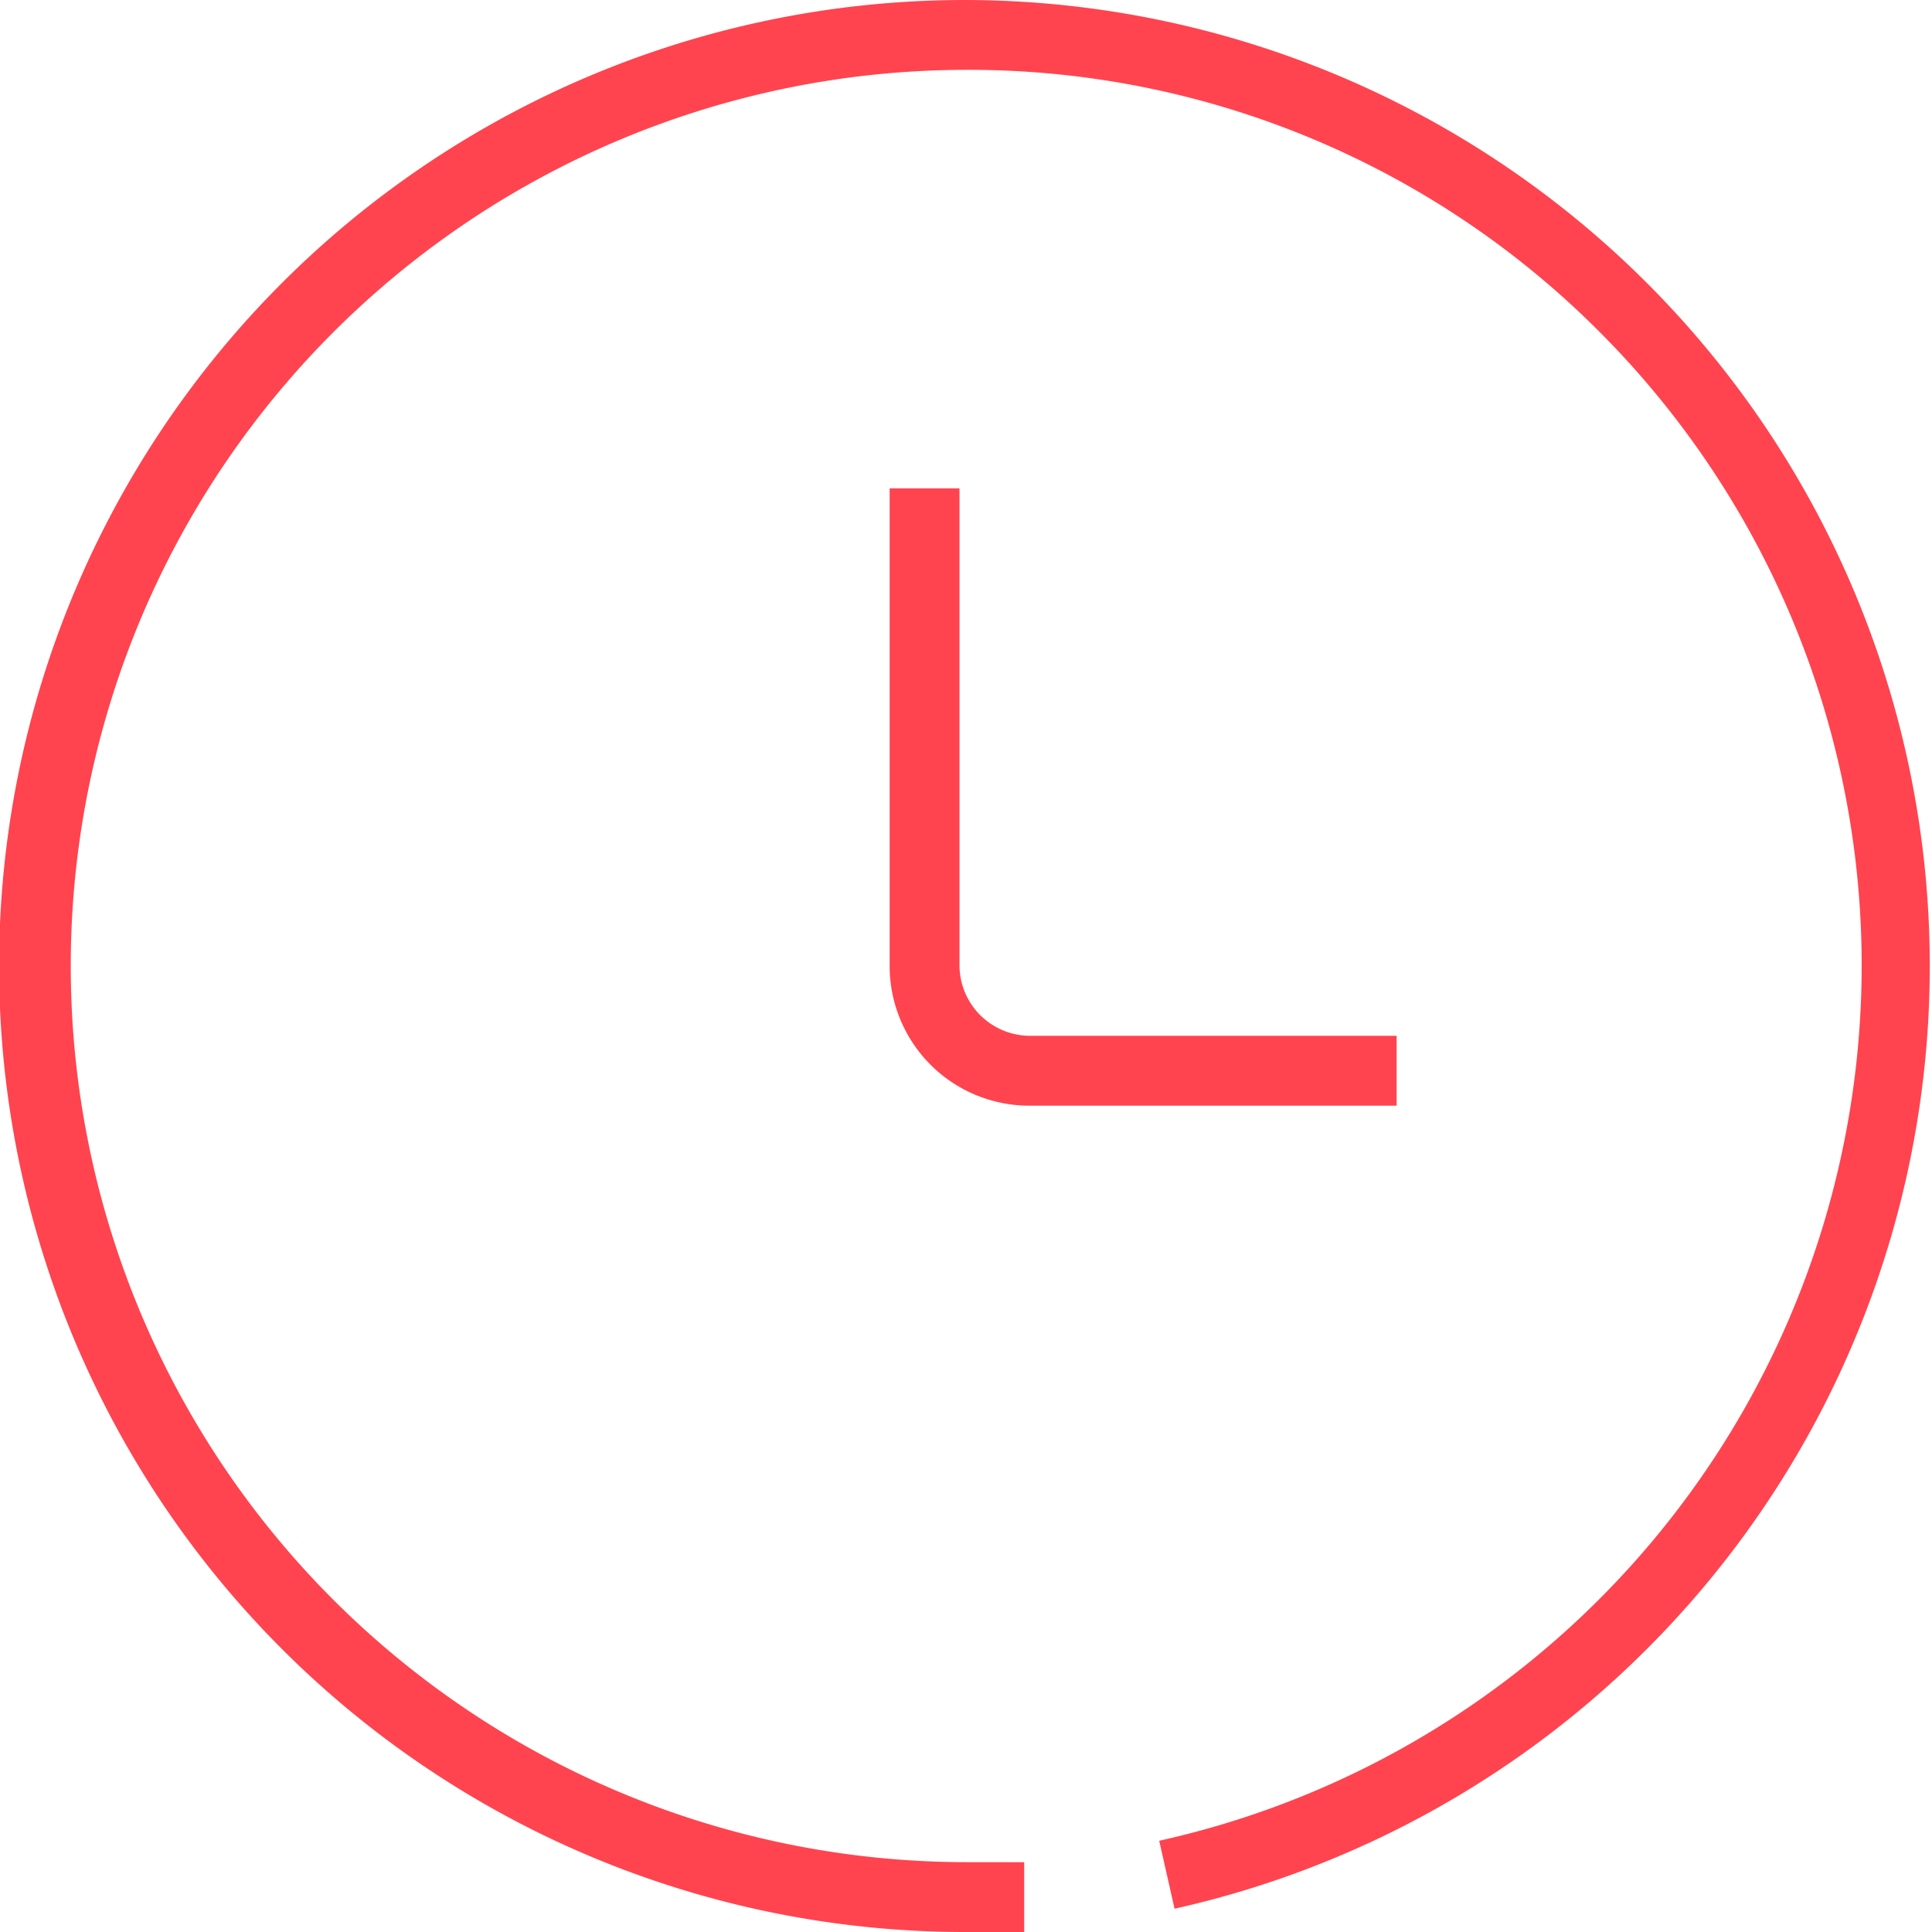 <svg xmlns="http://www.w3.org/2000/svg" viewBox="0 0 41.5 41.5"><defs><style>.cls-1{fill:#ff444f;}</style></defs><title>menu_preorder</title><g id="Layer_2" data-name="Layer 2"><g id="menu_kategorii" data-name="menu kategorii"><g id="menu_preorder"><g id="Path_605" data-name="Path 605"><path class="cls-1" d="M20.73,41.5a20.75,20.75,0,0,1,0-41.5h0a20.75,20.75,0,0,1,4.5,41l-.33-1.46A19.26,19.26,0,0,0,34.38,7.15,19.12,19.12,0,0,0,20.77,1.5h0a19.25,19.25,0,0,0,0,38.5l.58,0L22,40v1.5l-.57,0Z"/></g><g id="Path_606" data-name="Path 606"><path class="cls-1" d="M30,23.75H22.11a3,3,0,0,1-3-3V10.49h1.5V20.74a1.52,1.52,0,0,0,1.51,1.51H30Z"/></g></g></g></g></svg>